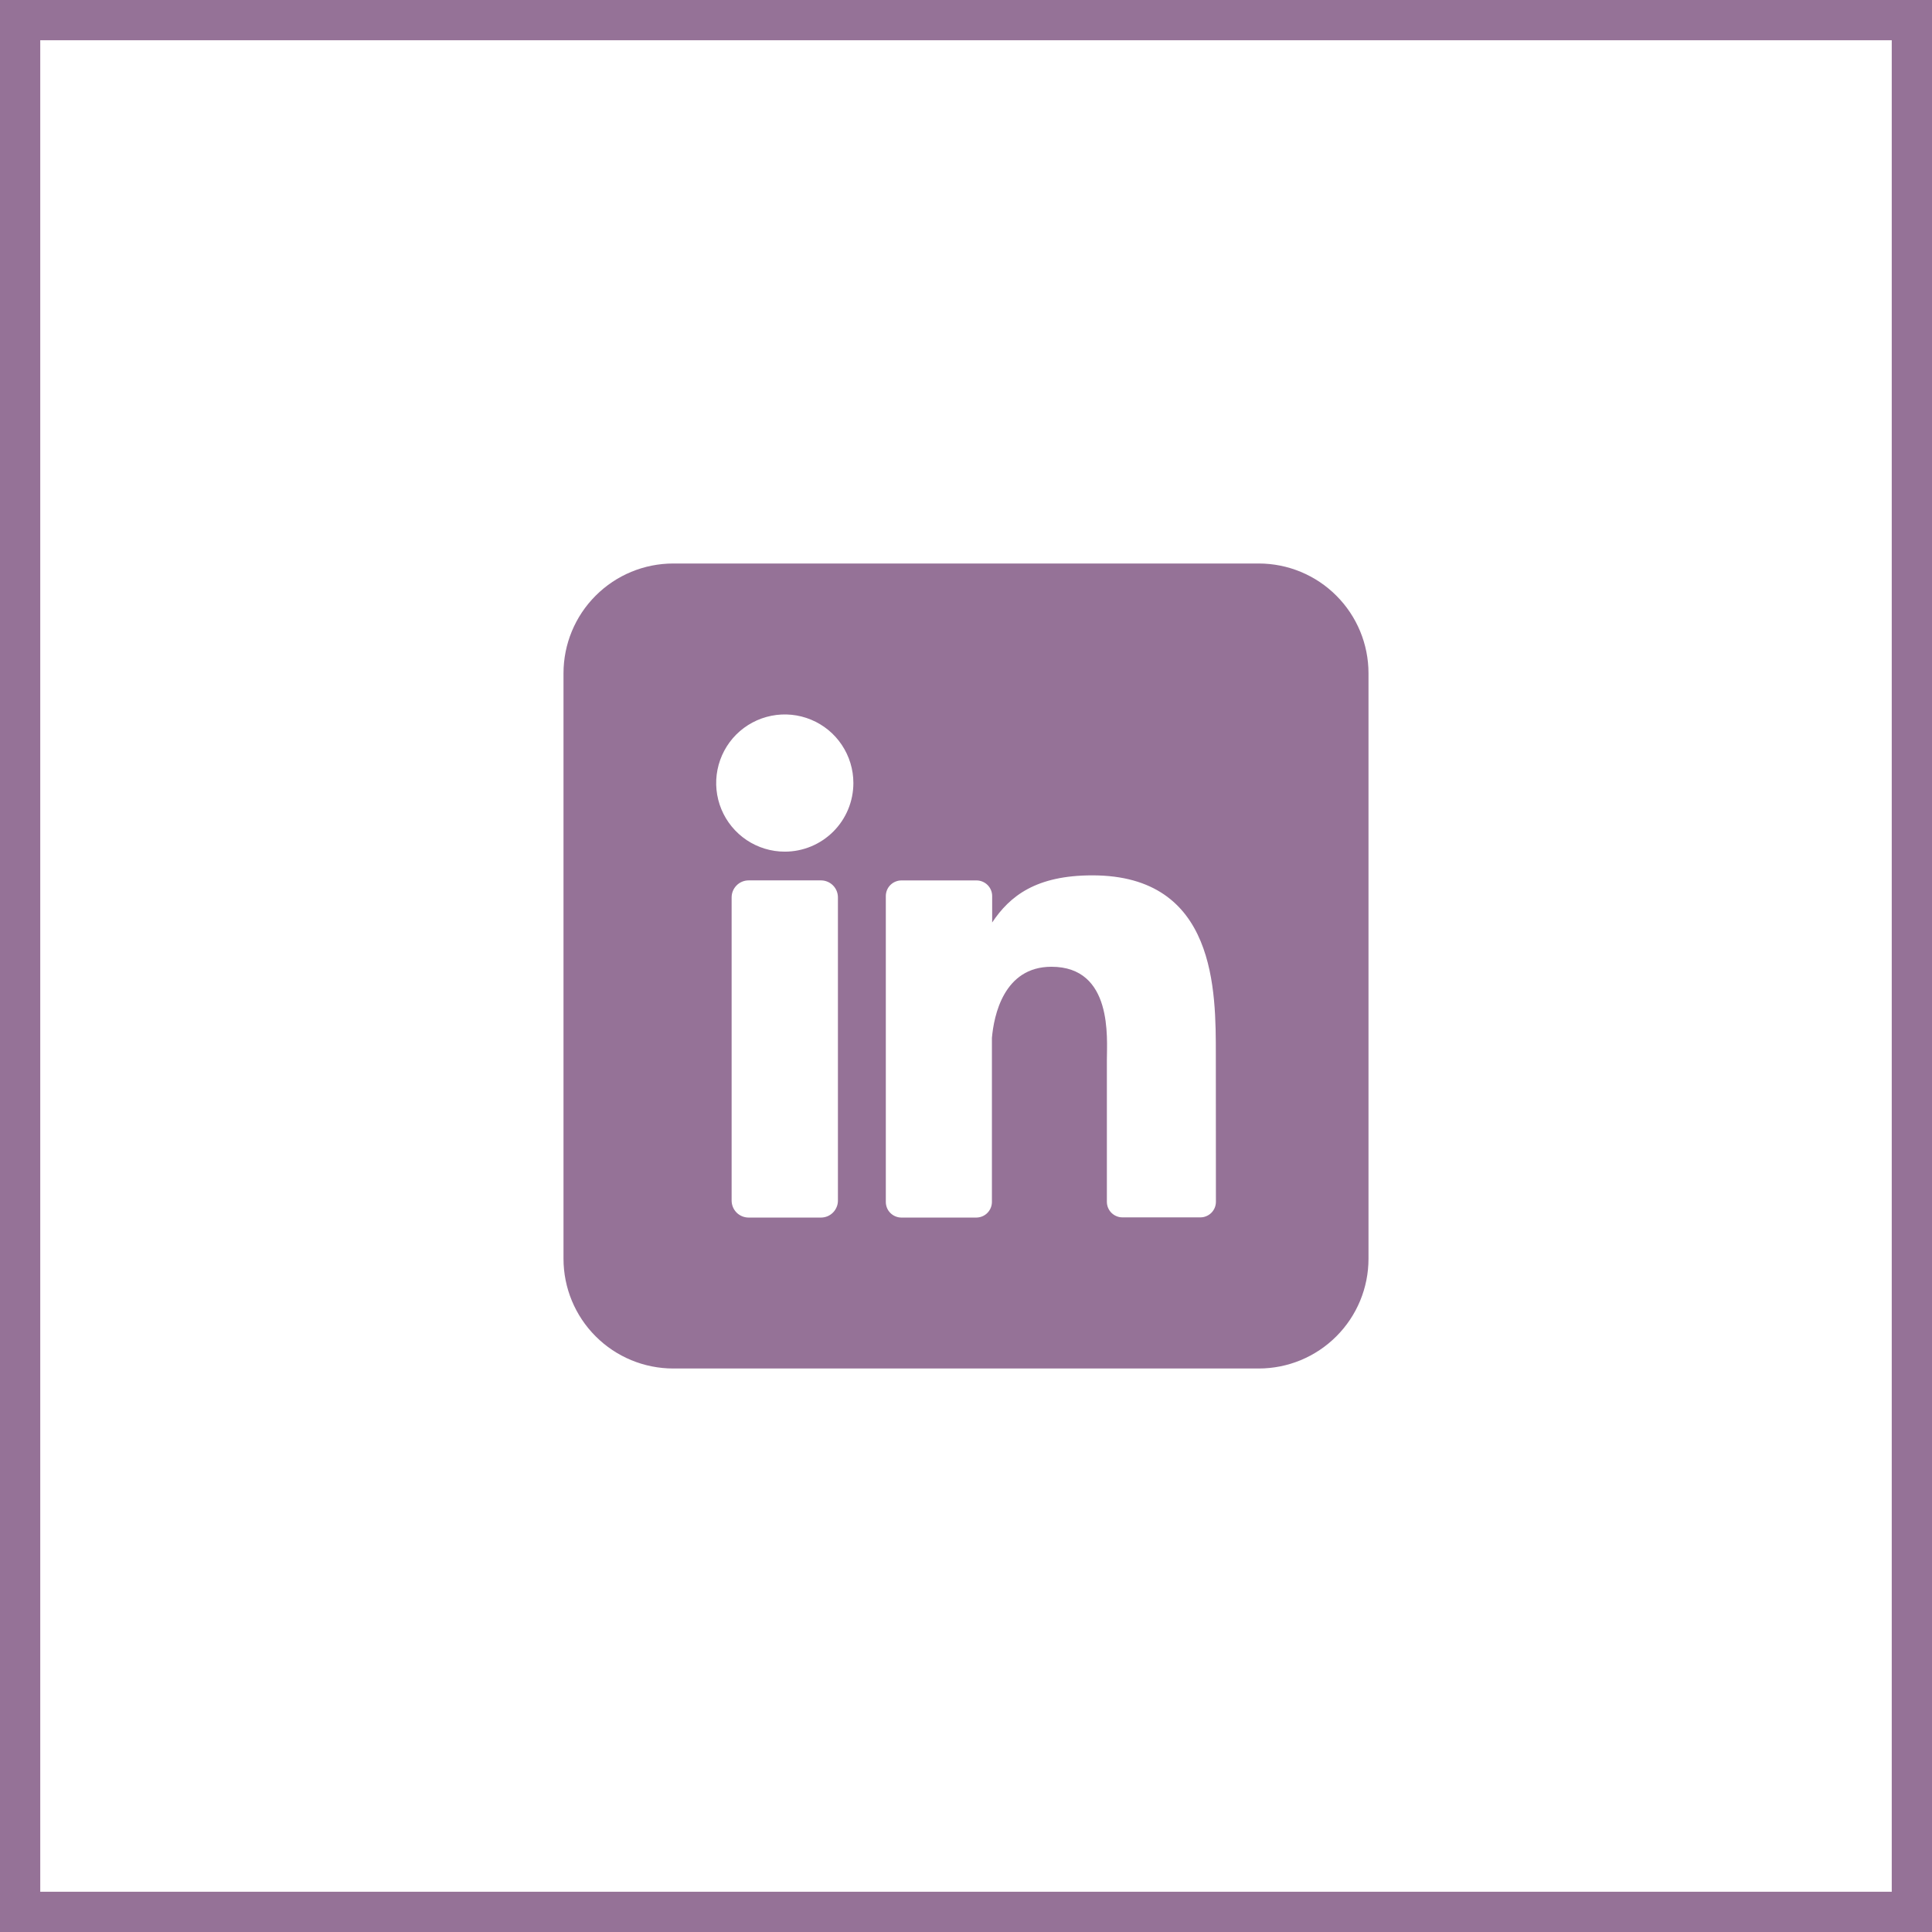 <svg width="48" height="48" viewBox="0 0 48 48" fill="none" xmlns="http://www.w3.org/2000/svg">
<rect x="0.5" y="0.5" width="47" height="47" stroke="#957297"/>
<g clip-path="url(#clip0_1333_13283)">
<path d="M31.273 14H16.727C16.004 14 15.31 14.287 14.799 14.799C14.287 15.31 14 16.004 14 16.727V31.273C14 31.996 14.287 32.69 14.799 33.201C15.31 33.713 16.004 34 16.727 34H31.273C31.996 34 32.69 33.713 33.201 33.201C33.713 32.69 34 31.996 34 31.273V16.727C34 16.004 33.713 15.31 33.201 14.799C32.69 14.287 31.996 14 31.273 14V14ZM20.818 29.827C20.818 29.883 20.808 29.938 20.786 29.989C20.765 30.04 20.734 30.087 20.695 30.126C20.656 30.165 20.609 30.197 20.558 30.218C20.507 30.239 20.452 30.25 20.397 30.25H18.6C18.544 30.25 18.489 30.239 18.438 30.218C18.387 30.197 18.34 30.166 18.301 30.127C18.262 30.087 18.23 30.041 18.209 29.989C18.188 29.938 18.177 29.883 18.177 29.827V22.296C18.177 22.183 18.222 22.076 18.301 21.997C18.38 21.917 18.488 21.873 18.6 21.873H20.397C20.509 21.873 20.616 21.918 20.695 21.997C20.774 22.076 20.818 22.183 20.818 22.296V29.827ZM19.498 21.159C19.161 21.159 18.831 21.059 18.551 20.872C18.27 20.684 18.052 20.418 17.923 20.107C17.794 19.795 17.76 19.453 17.826 19.122C17.892 18.791 18.054 18.488 18.292 18.249C18.531 18.011 18.834 17.849 19.165 17.783C19.496 17.717 19.839 17.751 20.15 17.88C20.462 18.009 20.728 18.227 20.915 18.508C21.102 18.788 21.202 19.117 21.202 19.454C21.202 19.907 21.023 20.34 20.703 20.66C20.383 20.98 19.95 21.159 19.498 21.159ZM30.209 29.857C30.209 29.908 30.199 29.959 30.18 30.006C30.16 30.053 30.132 30.096 30.096 30.132C30.059 30.168 30.017 30.197 29.969 30.216C29.922 30.236 29.872 30.246 29.82 30.245H27.889C27.838 30.246 27.787 30.236 27.74 30.216C27.692 30.197 27.65 30.168 27.613 30.132C27.577 30.096 27.549 30.053 27.529 30.006C27.51 29.959 27.5 29.908 27.5 29.857V26.328C27.5 25.801 27.654 24.019 26.122 24.019C24.934 24.019 24.692 25.239 24.644 25.786V29.861C24.644 29.963 24.604 30.061 24.532 30.134C24.461 30.207 24.363 30.248 24.261 30.25H22.395C22.345 30.25 22.294 30.24 22.247 30.22C22.2 30.201 22.157 30.172 22.121 30.136C22.085 30.1 22.056 30.057 22.037 30.01C22.018 29.963 22.008 29.912 22.008 29.861V22.262C22.008 22.212 22.018 22.161 22.037 22.114C22.056 22.067 22.085 22.024 22.121 21.988C22.157 21.952 22.2 21.923 22.247 21.904C22.294 21.884 22.345 21.874 22.395 21.874H24.261C24.364 21.874 24.463 21.915 24.536 21.988C24.609 22.061 24.65 22.159 24.65 22.262V22.919C25.091 22.257 25.744 21.748 27.139 21.748C30.227 21.748 30.207 24.632 30.207 26.216L30.209 29.857Z" fill="#957297"/>
</g>
<defs>
<clipPath id="clip0_1333_13283">
<rect width="20" height="20" fill="white" transform="translate(14 14)"/>
</clipPath>
</defs>
</svg>

